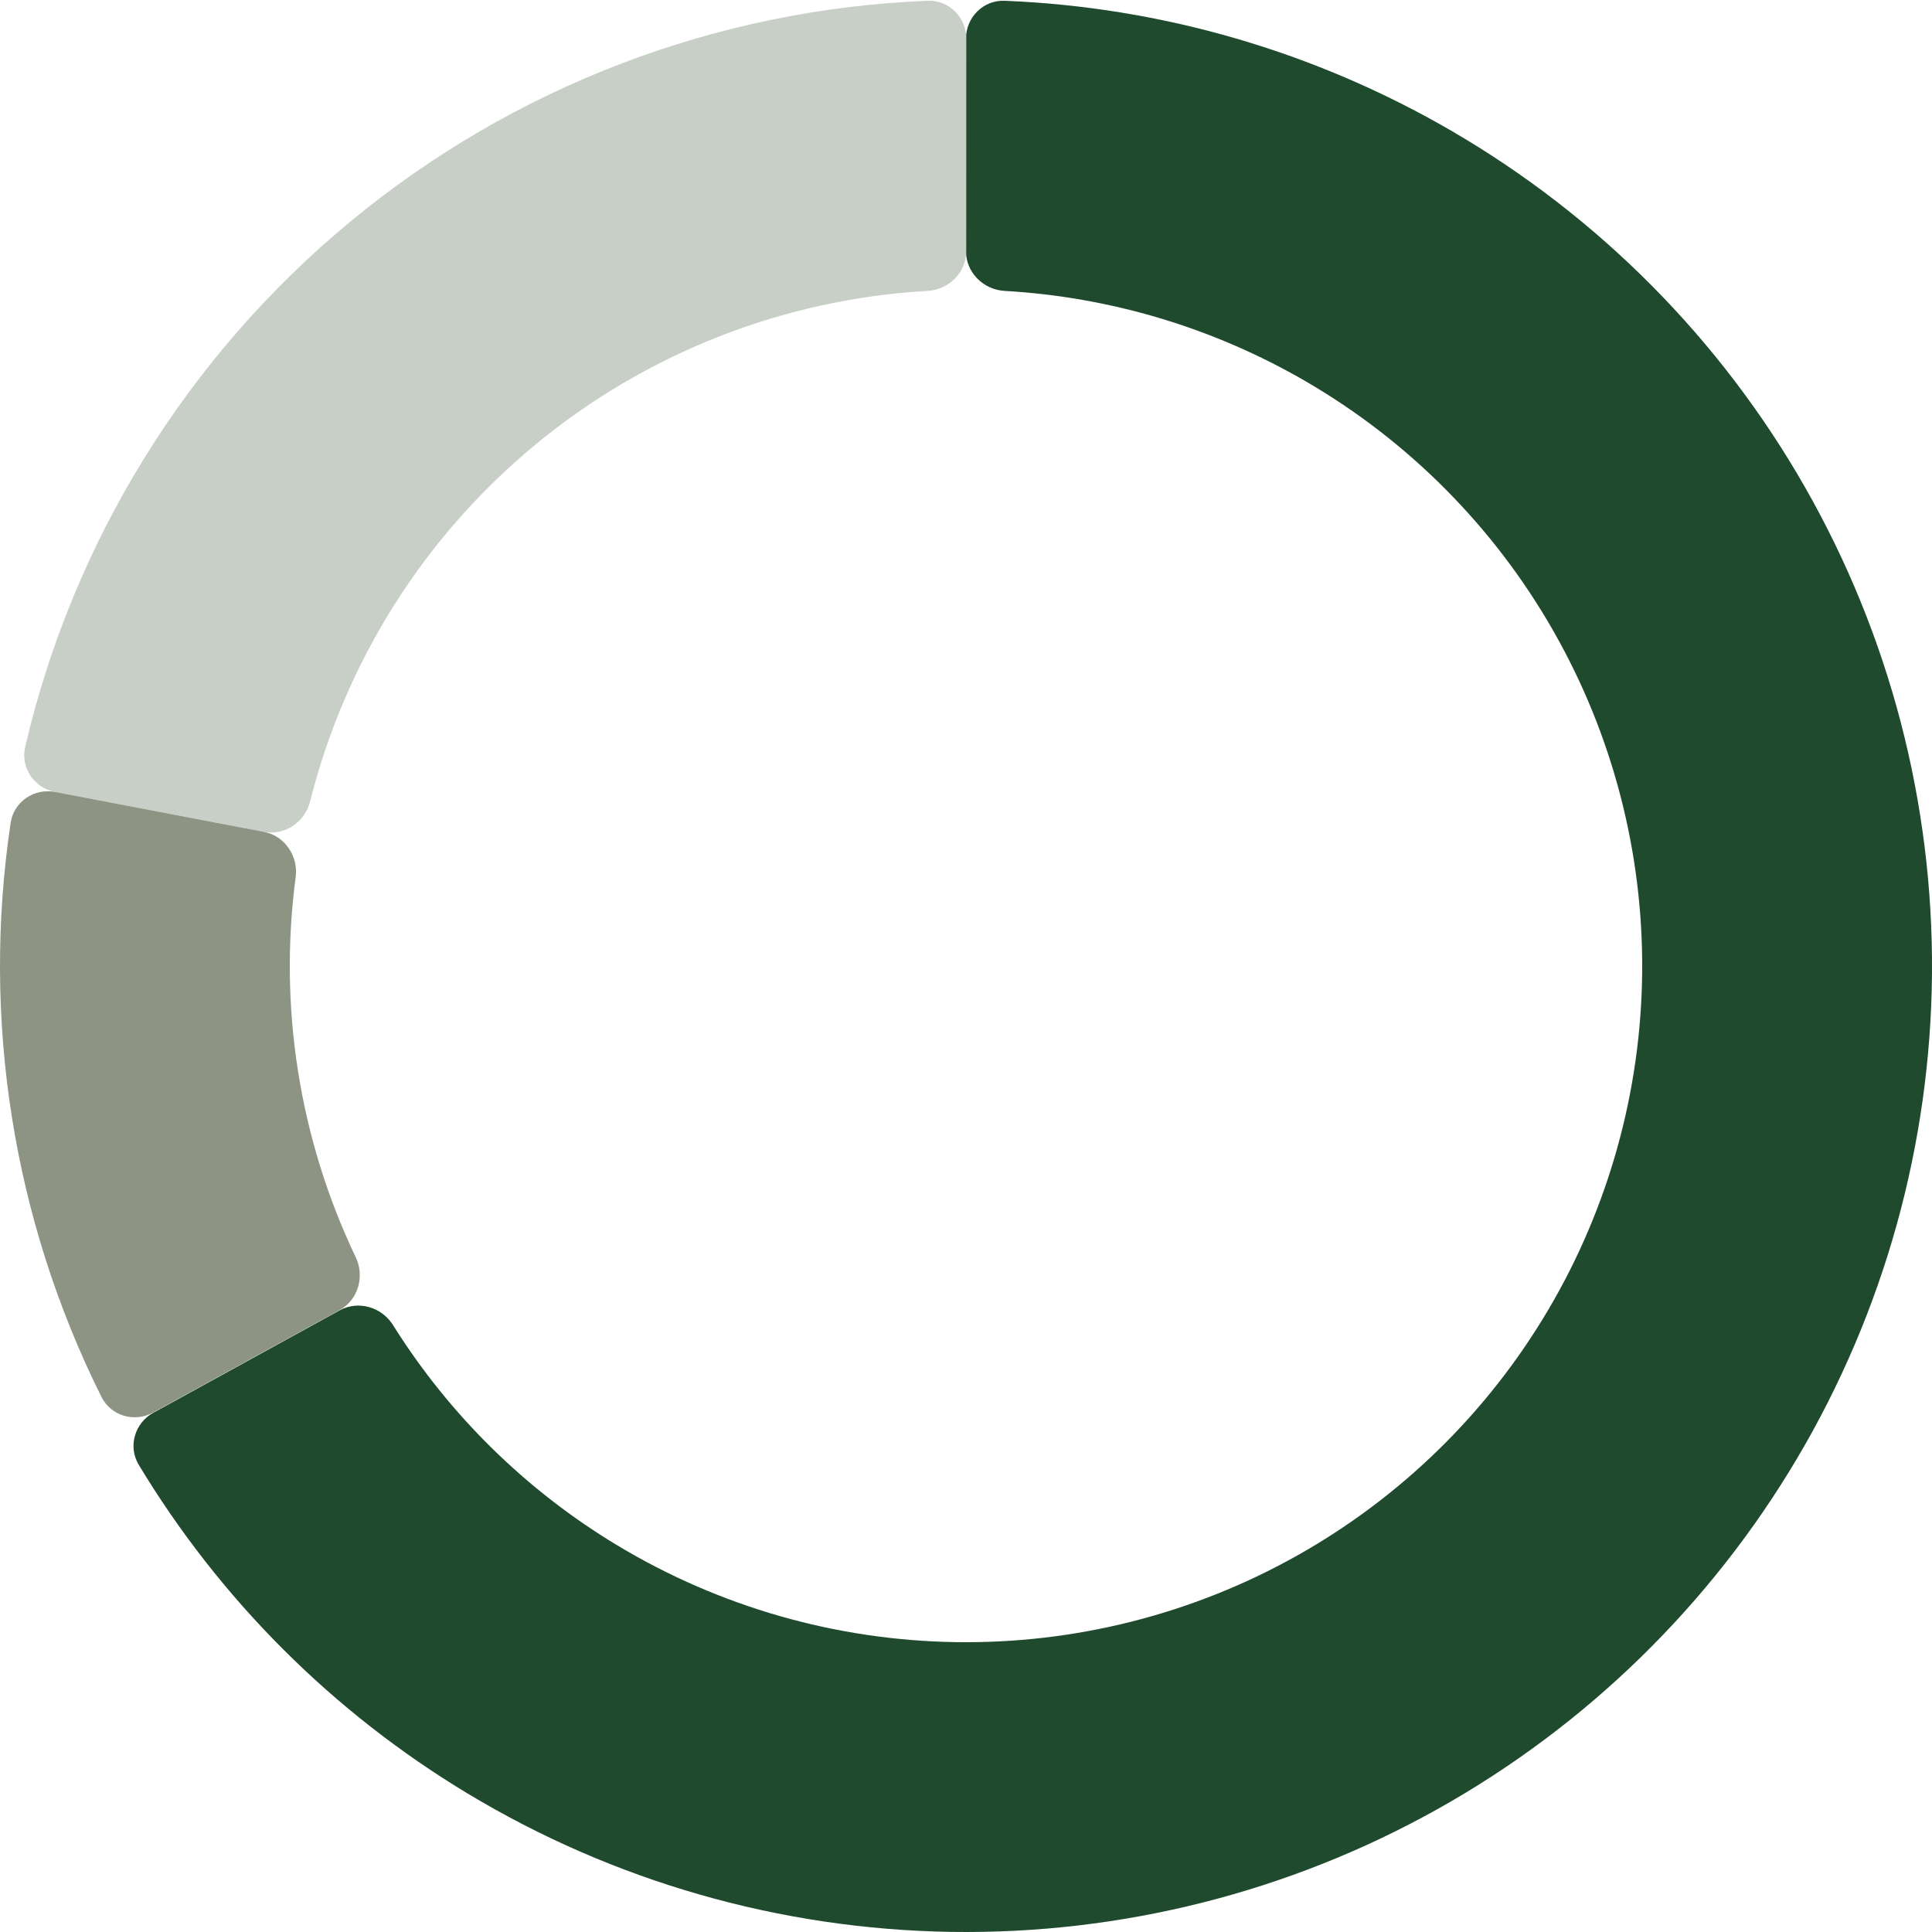 <?xml version="1.0" encoding="UTF-8"?> <svg xmlns="http://www.w3.org/2000/svg" width="100" height="100" viewBox="0 0 100 100" fill="none"><path d="M50 2C50 0.895 50.896 -0.004 52 0.04C60.127 0.365 68.063 2.669 75.113 6.764C82.741 11.195 89.061 17.565 93.432 25.227C97.802 32.889 100.068 41.572 99.999 50.393C99.929 59.214 97.528 67.859 93.037 75.452C88.547 83.045 82.128 89.315 74.431 93.625C66.735 97.935 58.035 100.132 49.215 99.994C40.395 99.855 31.768 97.386 24.211 92.836C17.225 88.63 11.383 82.786 7.183 75.821C6.613 74.875 6.969 73.656 7.937 73.124L17.577 67.825C18.545 67.293 19.756 67.65 20.342 68.586C23.257 73.236 27.23 77.145 31.948 79.985C37.238 83.17 43.276 84.899 49.45 84.996C55.624 85.093 61.714 83.555 67.102 80.537C72.489 77.52 76.983 73.131 80.126 67.816C83.269 62.502 84.95 56.45 84.999 50.275C85.047 44.1 83.462 38.023 80.402 32.659C77.343 27.295 72.919 22.836 67.579 19.735C62.817 16.969 57.478 15.371 51.999 15.057C50.896 14.994 50 14.105 50 13L50 2Z" fill="#1F4A2E"></path><path d="M2.853 40.991C1.768 40.784 1.053 39.735 1.303 38.659C3.782 28.013 9.688 18.453 18.141 11.464C26.594 4.476 37.094 0.473 48.016 0.039C49.12 -0.004 50.016 0.895 50.015 2L50.012 13C50.011 14.105 49.115 14.994 48.012 15.056C40.582 15.479 33.461 18.261 27.699 23.025C21.937 27.789 17.865 34.26 16.053 41.478C15.784 42.549 14.742 43.263 13.658 43.056L2.853 40.991Z" fill="#C8CFC7"></path><path d="M7.93 73.111C6.962 73.643 5.742 73.291 5.25 72.303C0.671 63.115 -0.969 52.739 0.552 42.588C0.716 41.495 1.768 40.784 2.853 40.991L13.658 43.056C14.742 43.263 15.448 44.31 15.303 45.406C14.413 52.123 15.493 58.957 18.412 65.073C18.887 66.069 18.539 67.283 17.571 67.815L7.93 73.111Z" fill="#8D9484"></path></svg> 